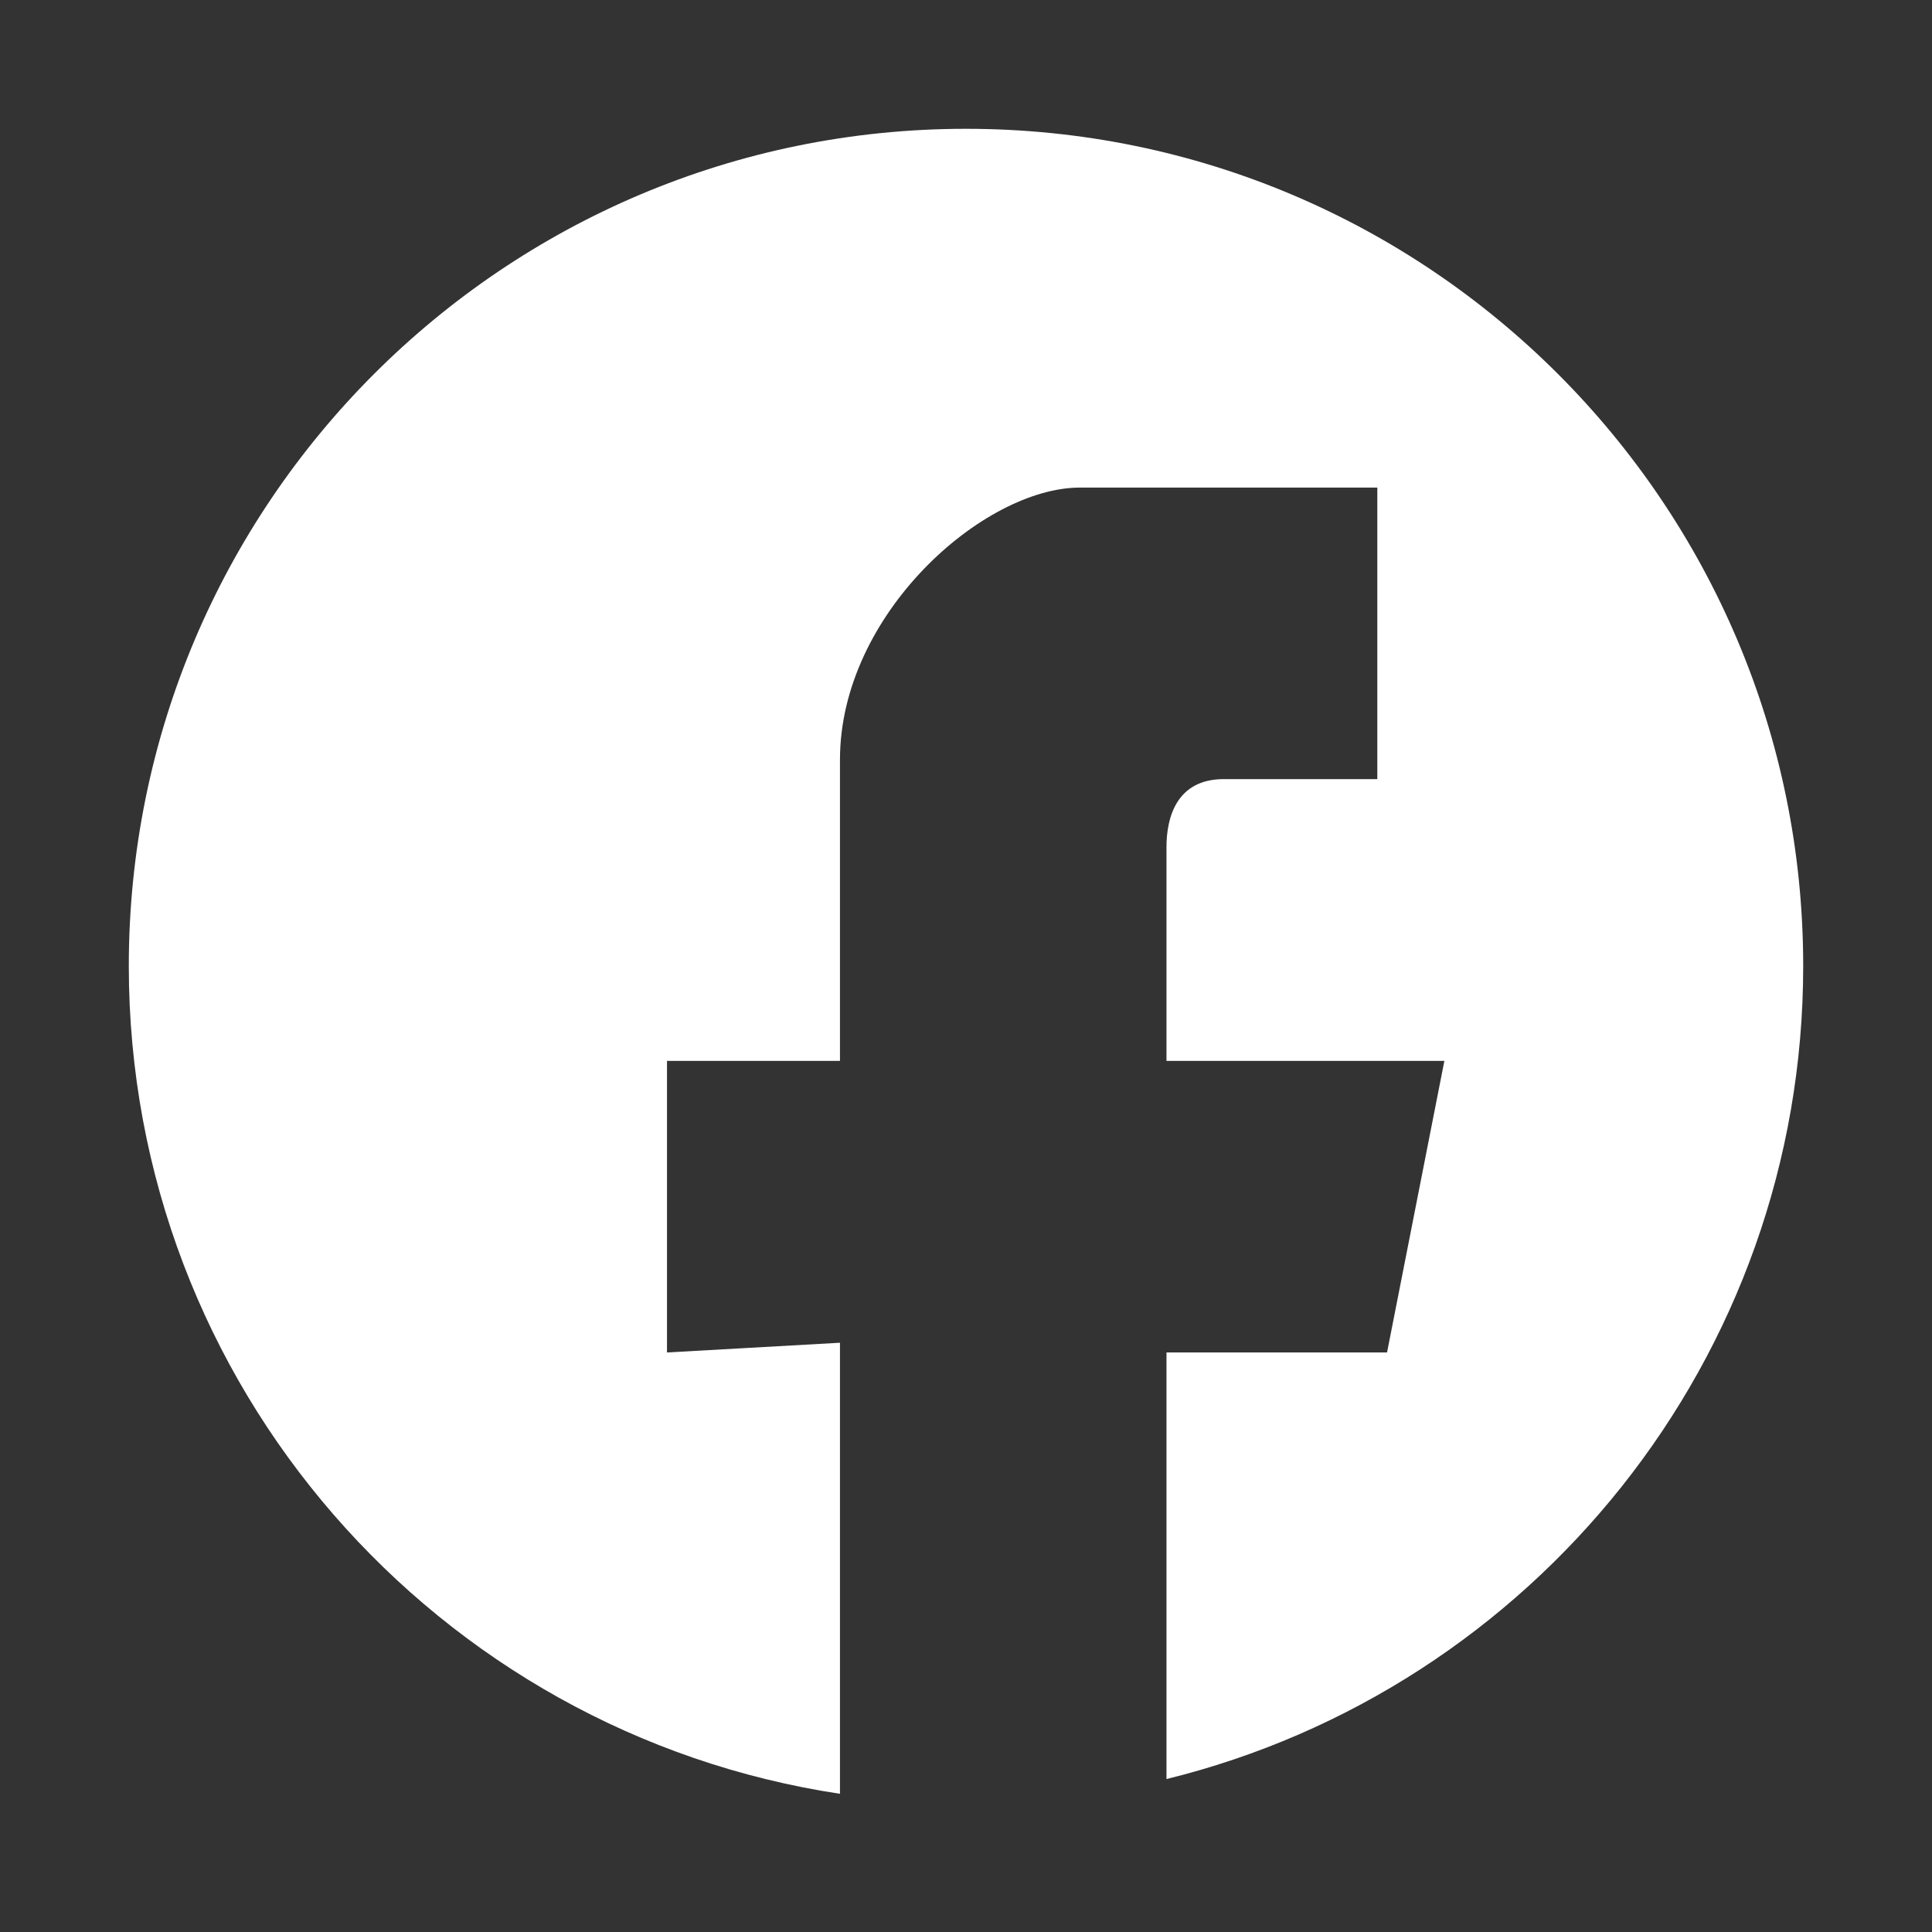 <svg width="30" height="30" viewBox="0 0 30 30" fill="none" xmlns="http://www.w3.org/2000/svg">
<rect x="0" y="0" width="30" height="30" fill="#333333" stroke="none"/>
<path fill-rule="evenodd" clip-rule="evenodd" d="M18.113 27.625C23.789 26.23 28 21.107 28 15C28 7.82 22.18 2 15 2C7.82 2 2 7.82 2 15C2 21.515 6.792 26.91 13.043 27.854V20.85L10.357 21.001V16.474H13.043V11.796C13.043 9.533 15.276 7.571 16.77 7.571H21.387V12.098H19.003C18.264 12.098 18.113 12.702 18.113 13.154V16.474H22.428L21.538 21.001H18.113V27.625Z" fill="white"/>
</svg>
